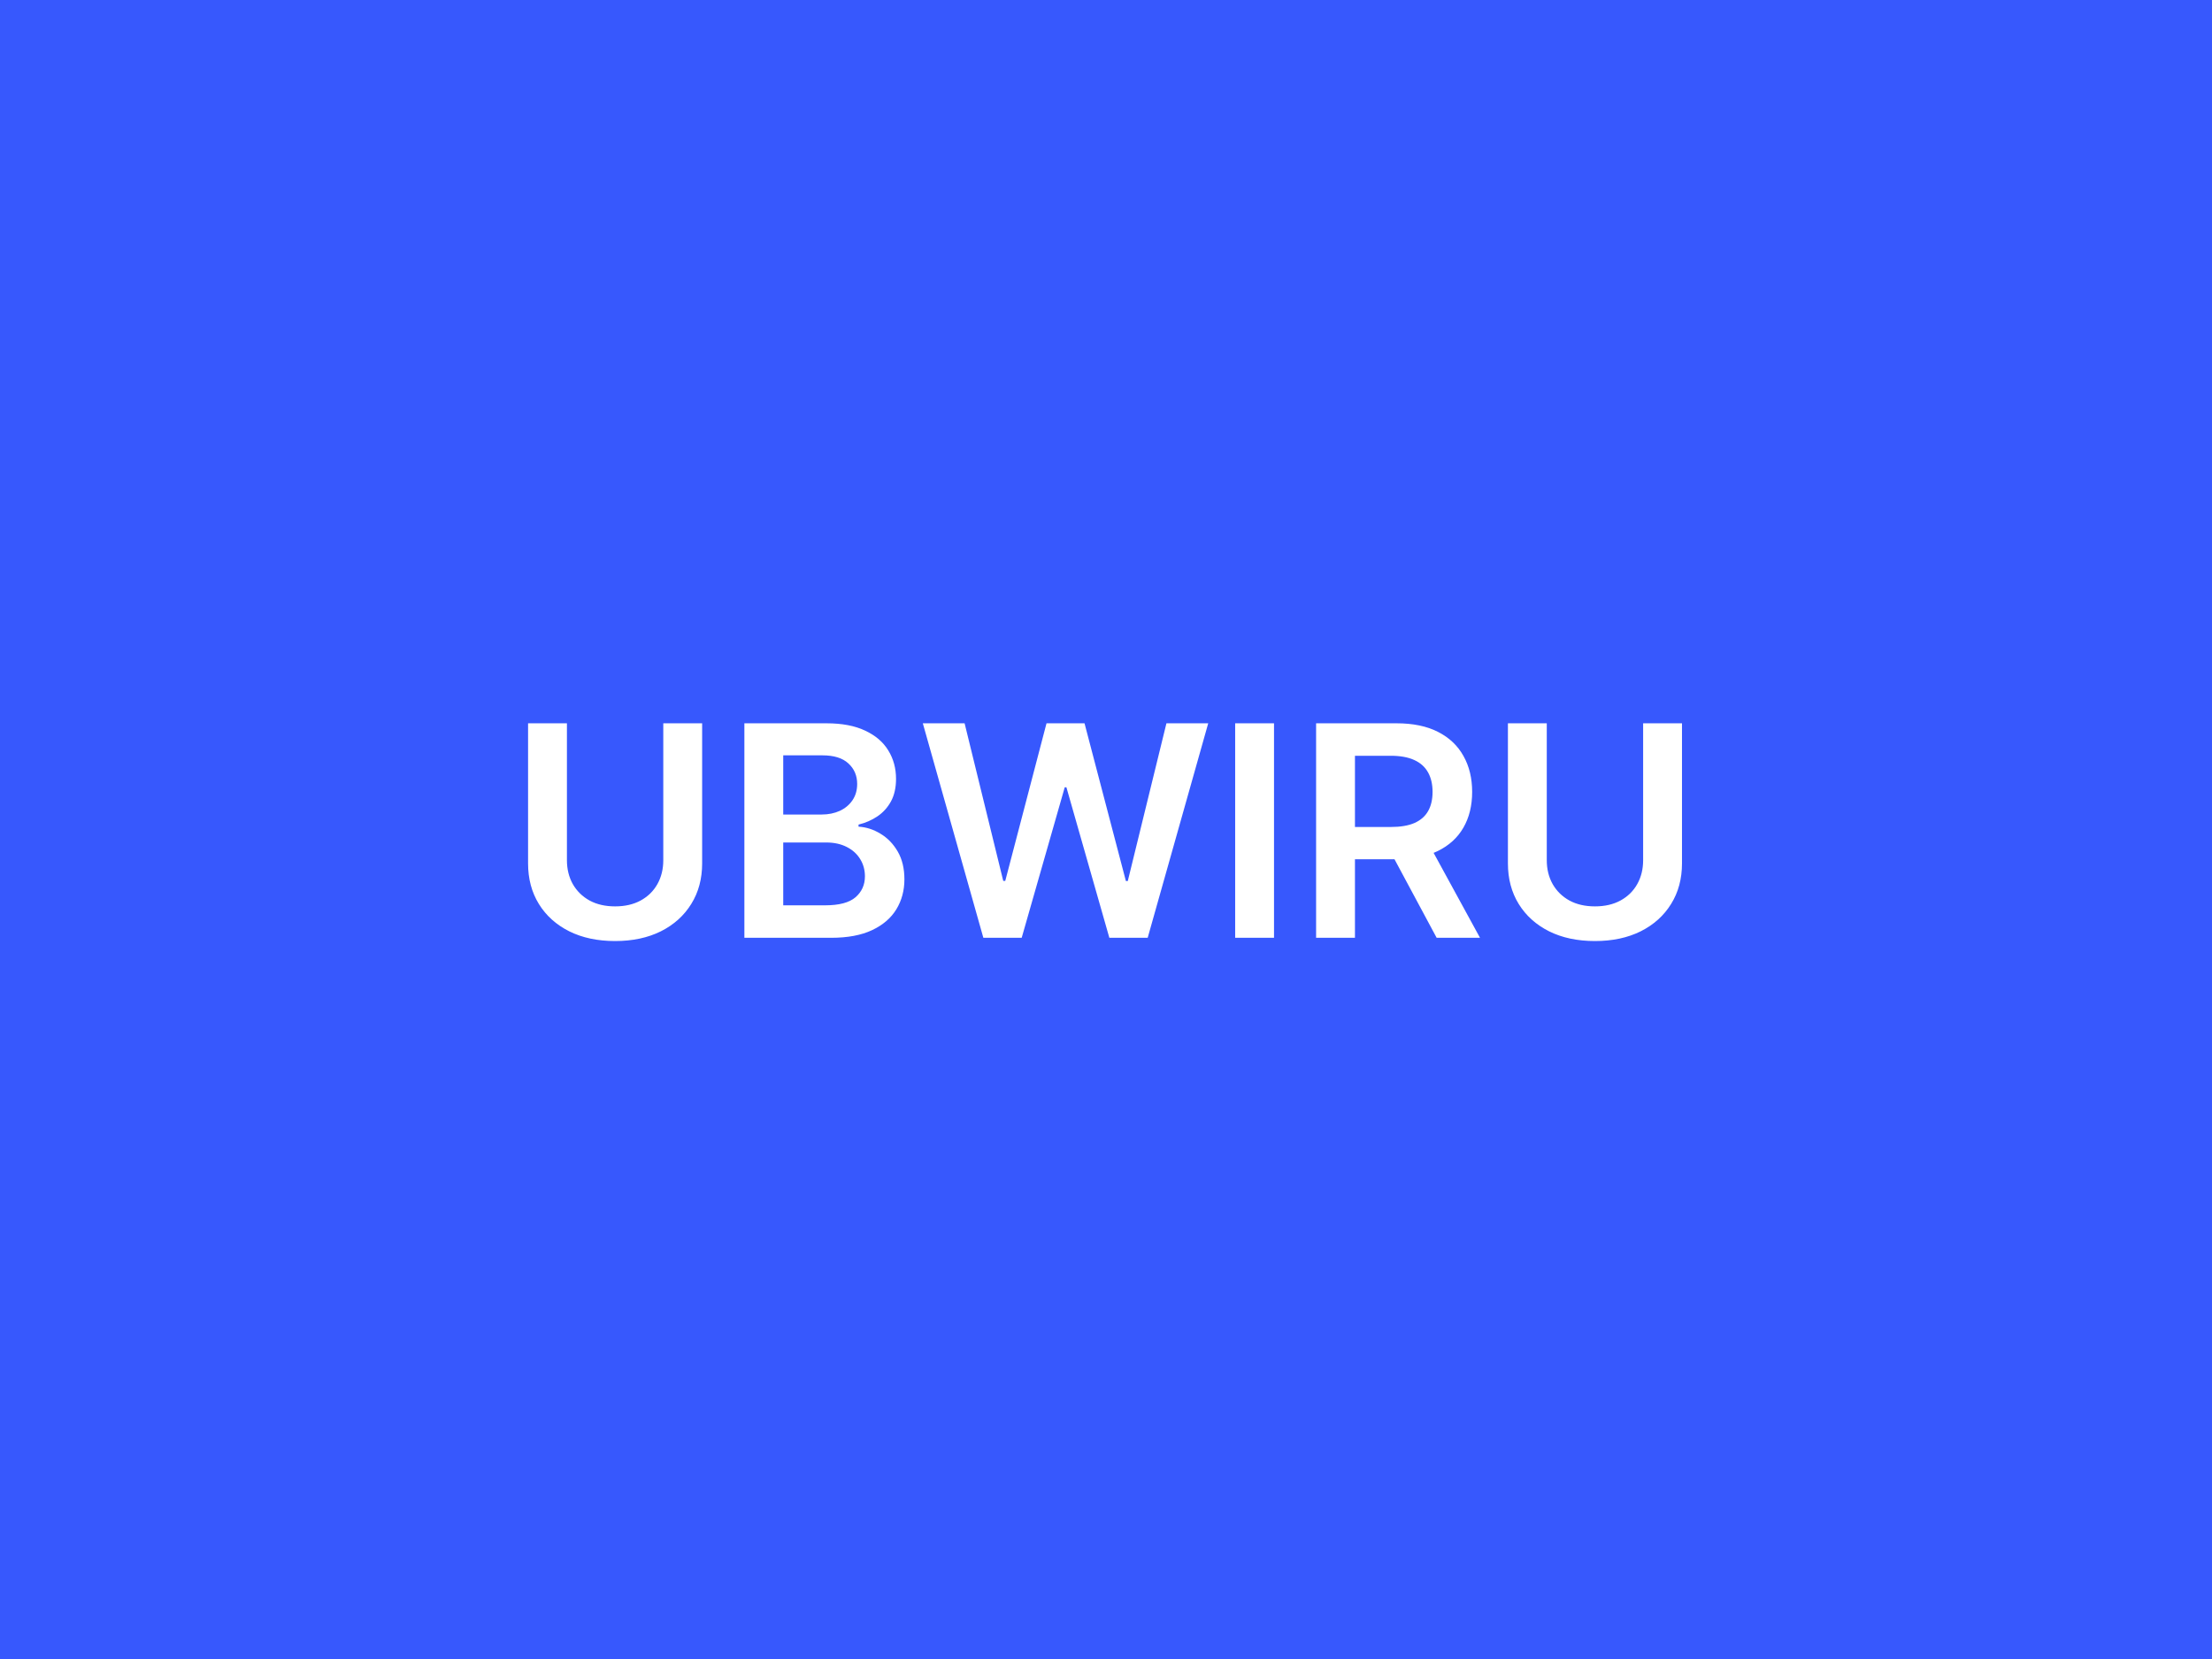<?xml version="1.0" encoding="UTF-8"?>
<svg xmlns="http://www.w3.org/2000/svg" width="960" height="720" viewBox="0 0 960 720" fill="none">
  <rect width="960" height="720" fill="#3758FD"></rect>
  <path d="M287.864 313.909H304.727V374.727C304.727 381.394 303.152 387.258 300 392.318C296.879 397.379 292.485 401.333 286.818 404.182C281.152 407 274.53 408.409 266.955 408.409C259.348 408.409 252.712 407 247.045 404.182C241.379 401.333 236.985 397.379 233.864 392.318C230.742 387.258 229.182 381.394 229.182 374.727V313.909H246.045V373.318C246.045 377.197 246.894 380.652 248.591 383.682C250.318 386.712 252.742 389.091 255.864 390.818C258.985 392.515 262.682 393.364 266.955 393.364C271.227 393.364 274.924 392.515 278.045 390.818C281.197 389.091 283.621 386.712 285.318 383.682C287.015 380.652 287.864 377.197 287.864 373.318V313.909ZM323.057 407V313.909H358.693C365.42 313.909 371.011 314.97 375.466 317.091C379.951 319.182 383.299 322.045 385.511 325.682C387.754 329.318 388.875 333.439 388.875 338.045C388.875 341.833 388.148 345.076 386.693 347.773C385.239 350.439 383.284 352.606 380.83 354.273C378.375 355.939 375.633 357.136 372.602 357.864V358.773C375.905 358.955 379.072 359.97 382.102 361.818C385.163 363.636 387.663 366.212 389.602 369.545C391.542 372.879 392.511 376.909 392.511 381.636C392.511 386.455 391.345 390.788 389.011 394.636C386.678 398.455 383.163 401.47 378.466 403.682C373.769 405.894 367.86 407 360.739 407H323.057ZM339.92 392.909H358.057C364.178 392.909 368.587 391.742 371.284 389.409C374.011 387.045 375.375 384.015 375.375 380.318C375.375 377.561 374.693 375.076 373.33 372.864C371.966 370.621 370.027 368.864 367.511 367.591C364.996 366.288 361.996 365.636 358.511 365.636H339.92V392.909ZM339.92 353.5H356.602C359.511 353.5 362.133 352.97 364.466 351.909C366.799 350.818 368.633 349.288 369.966 347.318C371.33 345.318 372.011 342.955 372.011 340.227C372.011 336.621 370.739 333.652 368.193 331.318C365.678 328.985 361.936 327.818 356.966 327.818H339.92V353.5ZM426.773 407L400.5 313.909H418.636L435.409 382.318H436.273L454.182 313.909H470.682L488.636 382.364H489.455L506.227 313.909H524.364L498.091 407H481.455L462.818 341.682H462.091L443.409 407H426.773ZM552.92 313.909V407H536.057V313.909H552.92ZM571.182 407V313.909H606.091C613.242 313.909 619.242 315.152 624.091 317.636C628.97 320.121 632.652 323.606 635.136 328.091C637.652 332.545 638.909 337.742 638.909 343.682C638.909 349.652 637.636 354.833 635.091 359.227C632.576 363.591 628.864 366.97 623.955 369.364C619.045 371.727 613.015 372.909 605.864 372.909H581V358.909H603.591C607.773 358.909 611.197 358.333 613.864 357.182C616.53 356 618.5 354.288 619.773 352.045C621.076 349.773 621.727 346.985 621.727 343.682C621.727 340.379 621.076 337.561 619.773 335.227C618.47 332.864 616.485 331.076 613.818 329.864C611.152 328.621 607.712 328 603.5 328H588.045V407H571.182ZM619.273 364.818L642.318 407H623.5L600.864 364.818H619.273ZM713.114 313.909H729.977V374.727C729.977 381.394 728.402 387.258 725.25 392.318C722.129 397.379 717.735 401.333 712.068 404.182C706.402 407 699.78 408.409 692.205 408.409C684.598 408.409 677.962 407 672.295 404.182C666.629 401.333 662.235 397.379 659.114 392.318C655.992 387.258 654.432 381.394 654.432 374.727V313.909H671.295V373.318C671.295 377.197 672.144 380.652 673.841 383.682C675.568 386.712 677.992 389.091 681.114 390.818C684.235 392.515 687.932 393.364 692.205 393.364C696.477 393.364 700.174 392.515 703.295 390.818C706.447 389.091 708.871 386.712 710.568 383.682C712.265 380.652 713.114 377.197 713.114 373.318V313.909Z" fill="white"></path>
</svg>

